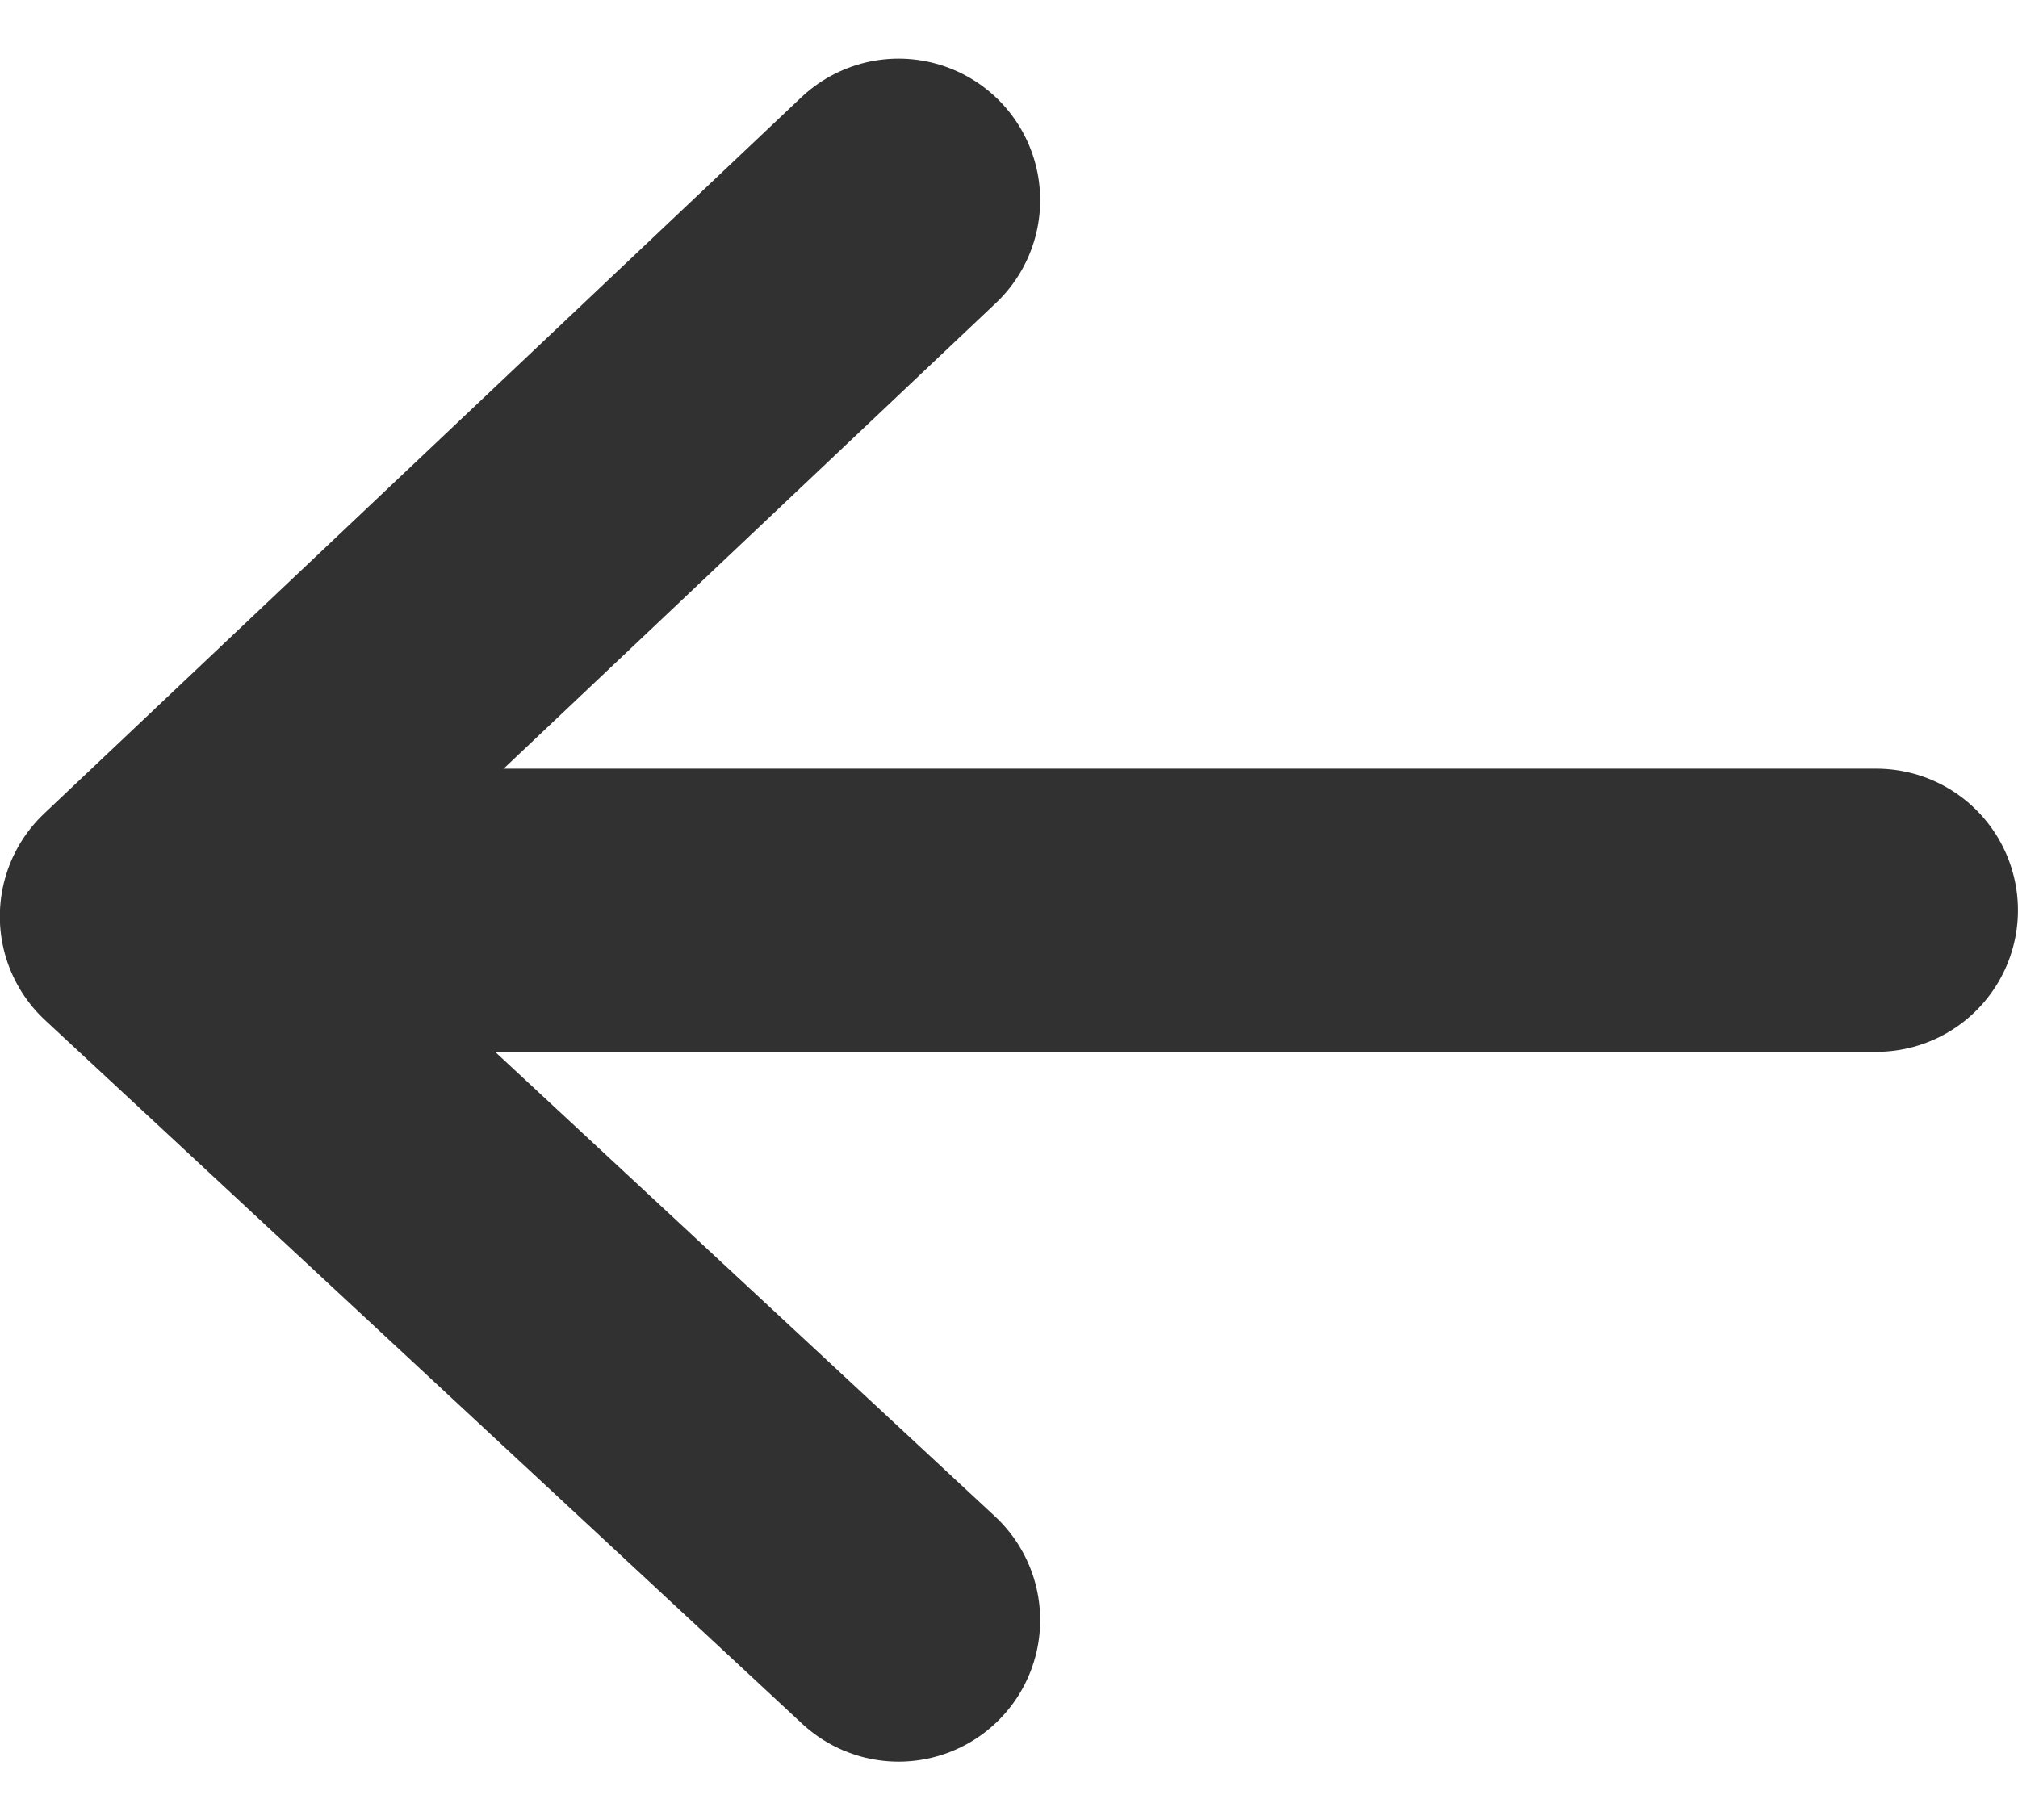 <svg xmlns="http://www.w3.org/2000/svg" width="35.631" height="32.143" viewBox="0 0 35.631 32.143"><defs><style>.a,.b{fill:none;stroke:#313131;stroke-linecap:round;stroke-width:5px;}.b{stroke-linejoin:round;}</style></defs><g transform="translate(-439.811 -486.426)"><path class="a" d="M17879.941-19052.5h-26.262" transform="translate(-17407 19555)"/><path class="b" d="M17878.754-19060.8l-12.648-13.369-12.426,13.369" transform="translate(19516.477 18368.715) rotate(-90)"/></g></svg>